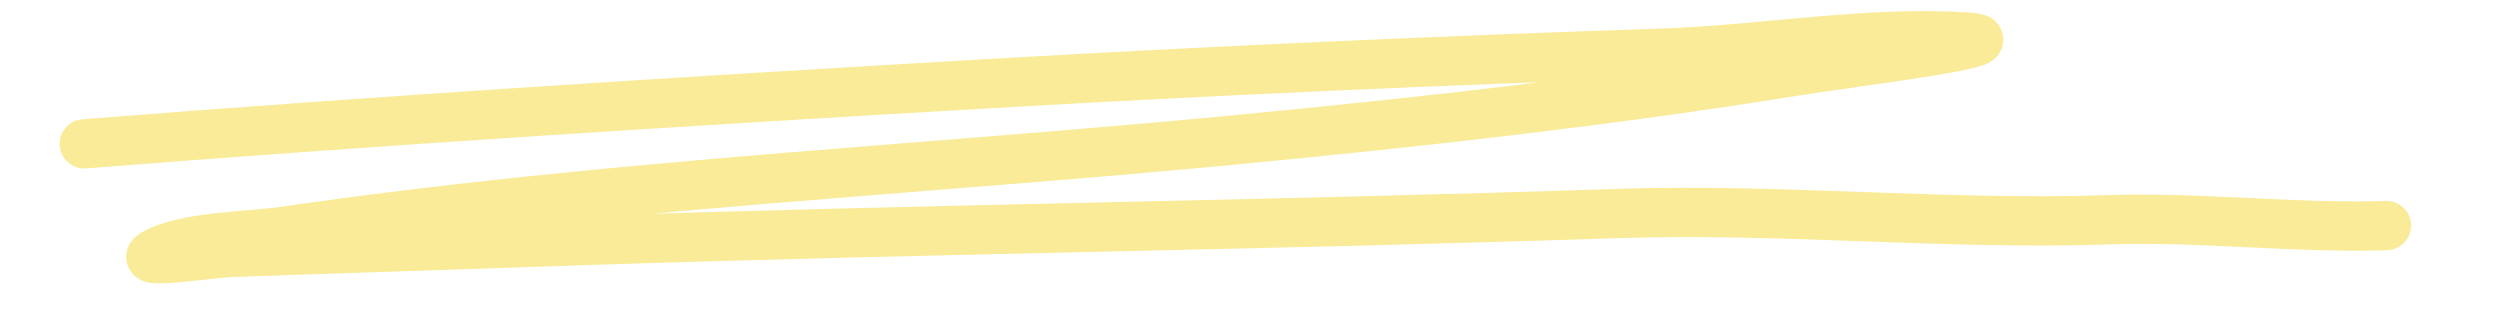 <svg width="274" height="36" viewBox="0 0 274 36" fill="none" xmlns="http://www.w3.org/2000/svg">
<path d="M9.241 15.763C42.214 13.163 75.237 11.089 108.299 9.175C132.984 7.746 157.653 6.647 182.364 5.819C193.132 5.458 204.822 3.346 215.551 4.063C222.01 4.494 202.922 6.804 196.534 7.832C176.302 11.087 156.006 13.35 135.589 15.308C100.645 18.659 65.893 20.279 31.149 25.347C27.491 25.88 20.304 25.891 16.974 27.756C14.515 29.134 22.743 27.747 25.626 27.651C38.17 27.23 50.714 26.81 63.258 26.39C101.231 25.118 139.184 24.676 177.15 23.404C195.19 22.8 213.069 24.688 231.088 24.085C241.248 23.744 251.619 25.055 261.554 24.722" stroke="#F9EB98" stroke-width="5.401" stroke-linecap="round" stroke-linejoin="round"/>
</svg>

